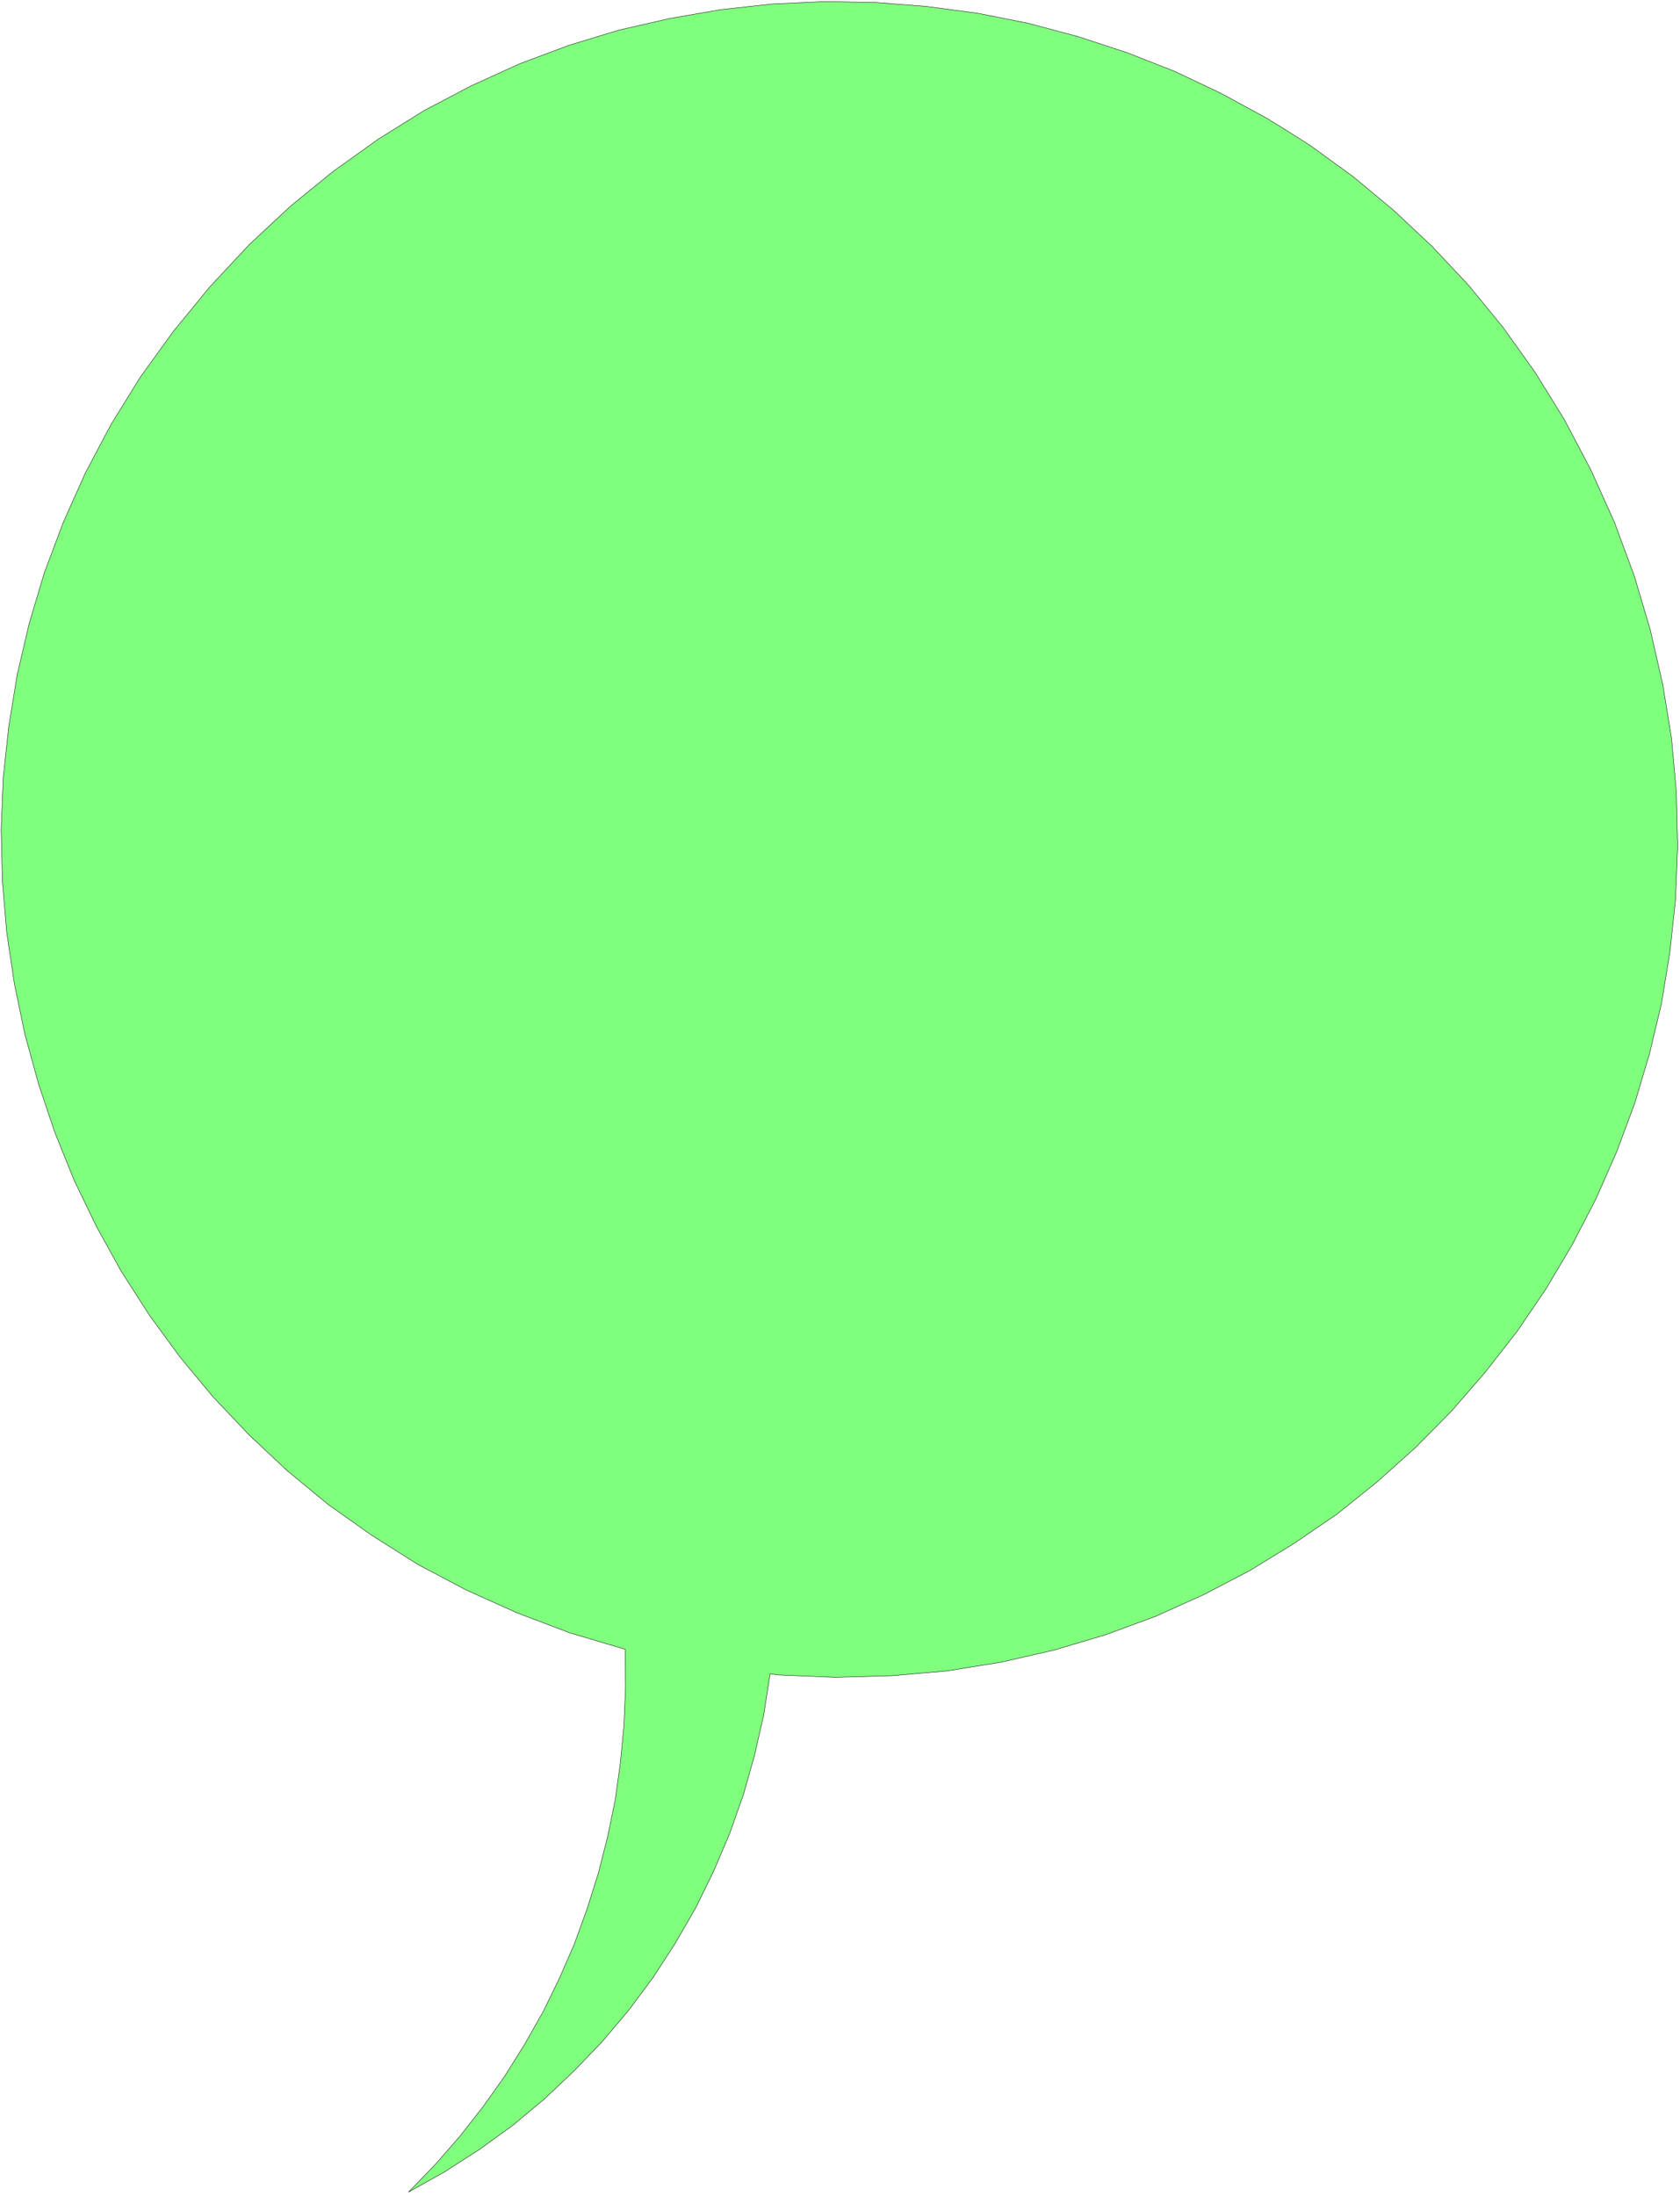 <svg xmlns="http://www.w3.org/2000/svg" width="279.6" height="365.333" fill-rule="evenodd" stroke-linecap="round" preserveAspectRatio="none" viewBox="0 0 4195 5481"><style>.brush0{fill:#fff}</style><path d="m1923 4178-16 103-23 101-28 99-34 96-40 94-45 92-51 88-55 85-61 82-65 77-71 74-74 70-79 66-83 60-87 56-91 51 66-68 62-71 58-74 54-76 50-80 46-81 41-84 37-85 32-88 28-89 23-90 19-92 13-93 9-94 4-95-1-95-138-41-132-50-127-57-121-64-114-72-109-77-102-84-96-90-90-95-83-100-76-104-70-109-62-112-56-116-48-119-41-122-34-124-26-125-19-127-11-129-3-129 5-129 14-129 21-129 30-128 38-127 47-125 55-123 64-121 73-118 83-115 91-111 98-105 104-97 107-87 112-80 114-71 118-62 121-55 123-46 125-38 127-29 127-22 128-14 129-6 128 2 128 10 128 17 126 25 124 33 122 40 120 47 116 55 114 62 55 34 55 35 106 77 101 84 96 90 92 98 85 104 80 112 73 118 66 125 59 131 50 135 40 135 31 136 22 135 12 134 3 134-5 132-14 131-21 129-30 126-37 124-45 121-52 118-59 114-66 111-72 106-79 101-84 97-90 91-96 86-101 81-107 73-111 68-115 60-120 54-125 46-128 38-131 30-136 22-138 12-141 4-144-6-19-3z" style="fill:#80ff7f;stroke:none"/><path d="m1923 4178-16 103-23 101-28 99-34 96-40 94-45 92-51 88-55 85-61 82-65 77-71 74-74 70-79 66-83 60-87 56-91 51 66-68 62-71 58-74 54-76 50-80 46-81 41-84 37-85 32-88 28-89 23-90 19-92 13-93 9-94 4-95-1-95-138-41-132-50-127-57-121-64-114-72-109-77-102-84-96-90-90-95-83-100-76-104-70-109-62-112-56-116-48-119-41-122-34-124-26-125-19-127-11-129-3-129 5-129 14-129 21-129 30-128 38-127 47-125 55-123 64-121 73-118 83-115 91-111 98-105 104-97 107-87 112-80 114-71 118-62 121-55 123-46 125-38 127-29 127-22 128-14 129-6 128 2 128 10 128 17 126 25 124 33 122 40 120 47 116 55 114 62 55 34 55 35 106 77 101 84 96 90 92 98 85 104 80 112 73 118 66 125 59 131 50 135 40 135 31 136 22 135 12 134 3 134-5 132-14 131-21 129-30 126-37 124-45 121-52 118-59 114-66 111-72 106-79 101-84 97-90 91-96 86-101 81-107 73-111 68-115 60-120 54-125 46-128 38-131 30-136 22-138 12-141 4-144-6-19-3z" style="fill:none;stroke:#000;stroke-width:1;stroke-linejoin:round"/></svg>
